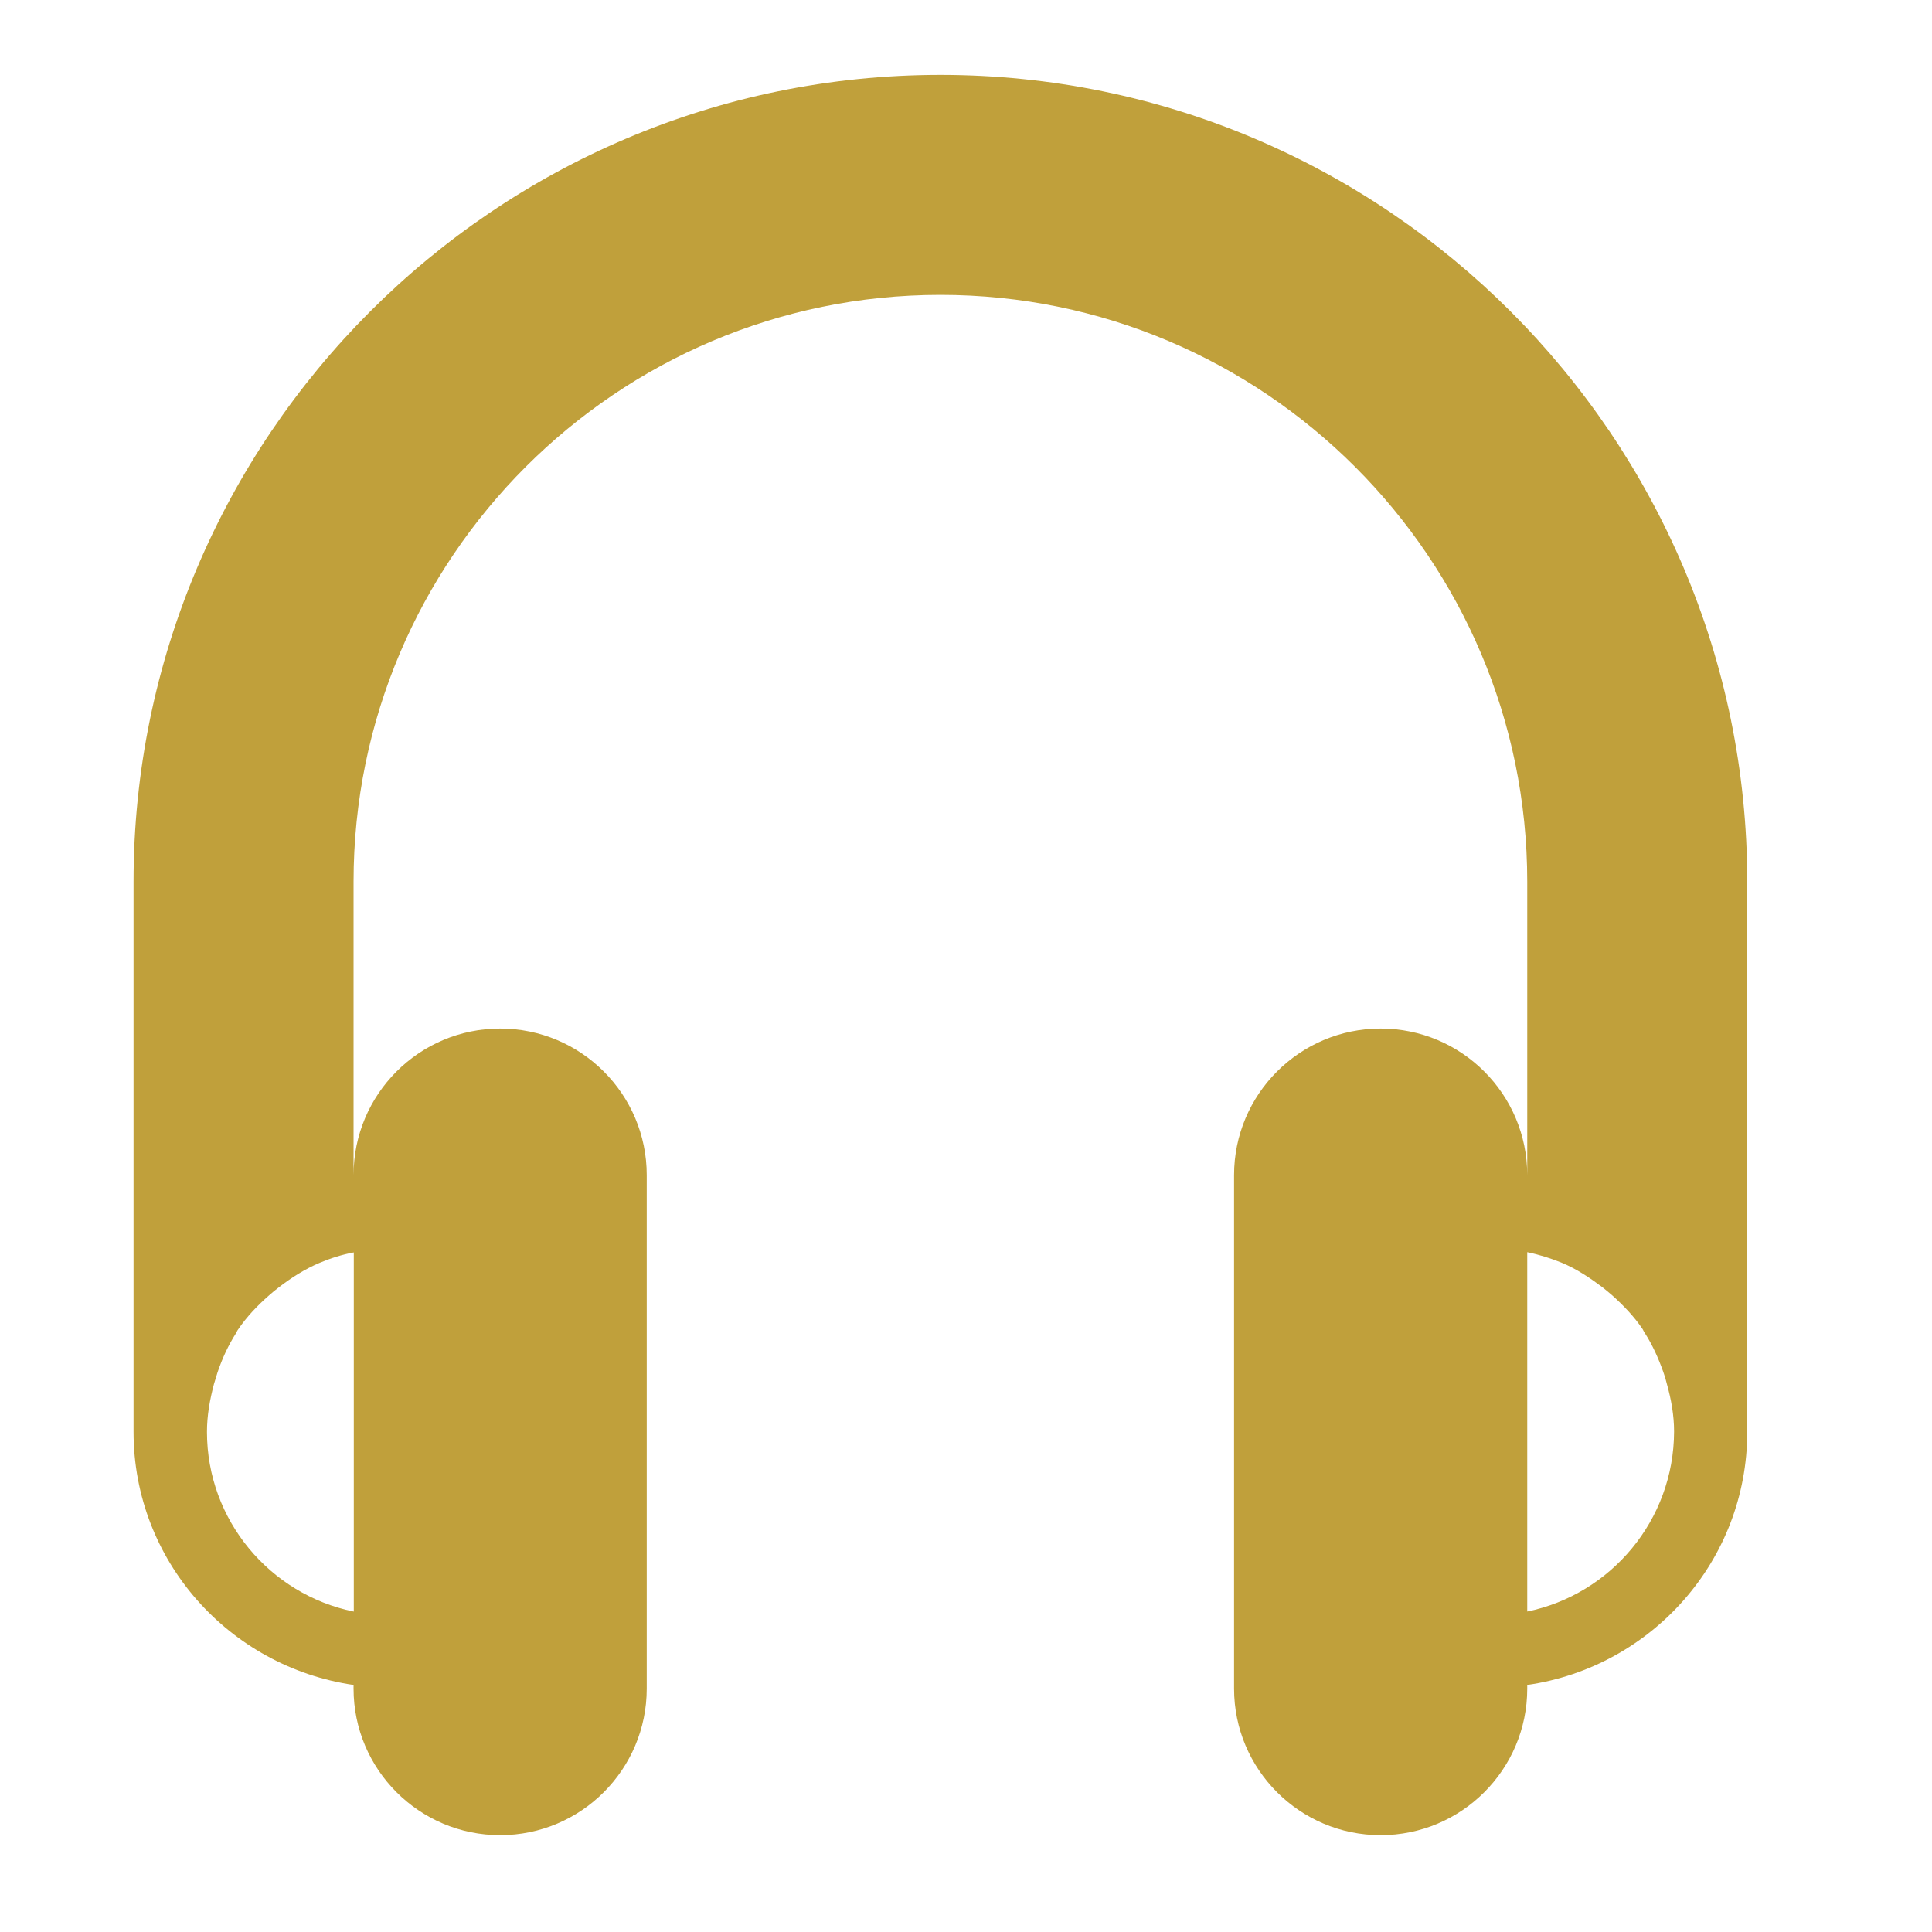 <?xml version="1.0" encoding="utf-8"?>
<!-- Generator: Adobe Illustrator 25.2.1, SVG Export Plug-In . SVG Version: 6.00 Build 0)  -->
<svg version="1.1" id="Layer_1" xmlns="http://www.w3.org/2000/svg" xmlns:xlink="http://www.w3.org/1999/xlink" x="0px" y="0px"
	 viewBox="0 0 800 800" style="enable-background:new 0 0 800 800;" xml:space="preserve">
<style type="text/css">
	.st0{fill:#C0A03B;}
</style>
<g>
	<g>
		<path class="st0" d="M389.4,31C205.2,31,55.3,180.9,55.3,365.1v227.8c0,53.4,39.7,97.3,91.1,104.8v1.5c0,33.5,27.2,60.7,60.7,60.7
			s60.7-27.2,60.7-60.7V486.6c0-33.5-27.2-60.7-60.7-60.7s-60.7,27.2-60.7,60.7V365.1c0-134,109-243,243-243s243,109,243,243v121.5
			c0-33.5-27.2-60.7-60.7-60.7s-60.7,27.2-60.7,60.7v212.6c0,33.5,27.2,60.7,60.7,60.7s60.7-27.2,60.7-60.7v-1.5
			c51.4-7.4,91.1-51.4,91.1-104.8V365.1C723.5,180.9,573.6,31,389.4,31z M146.4,667.3c-34.6-7.1-60.7-37.8-60.7-74.4
			c0-6.8,1.2-13.4,2.9-19.8c0.5-1.7,1-3.3,1.5-4.9c1.9-5.6,4.4-11.1,7.6-16.1c0.3-0.5,0.5-1.1,0.9-1.6c3.6-5.3,8-9.9,12.8-14.1
			c1.3-1.2,2.6-2.2,4-3.3c5.2-4,10.8-7.6,17-10.2c4.5-1.9,9.2-3.4,14.1-4.3V667.3z M632.4,667.3V518.5c4.9,1,9.6,2.5,14.1,4.3
			c6.3,2.6,11.8,6.3,17,10.2c1.4,1.1,2.7,2.2,4,3.3c4.8,4.3,9.2,8.9,12.7,14.1c0.3,0.5,0.5,1.1,0.9,1.6c3.2,5,5.6,10.4,7.6,16
			c0.6,1.6,1.1,3.3,1.5,5c1.8,6.4,3,13,3,19.8C693.1,629.5,667,660.2,632.4,667.3z"/>
	</g>
</g>
</svg>
